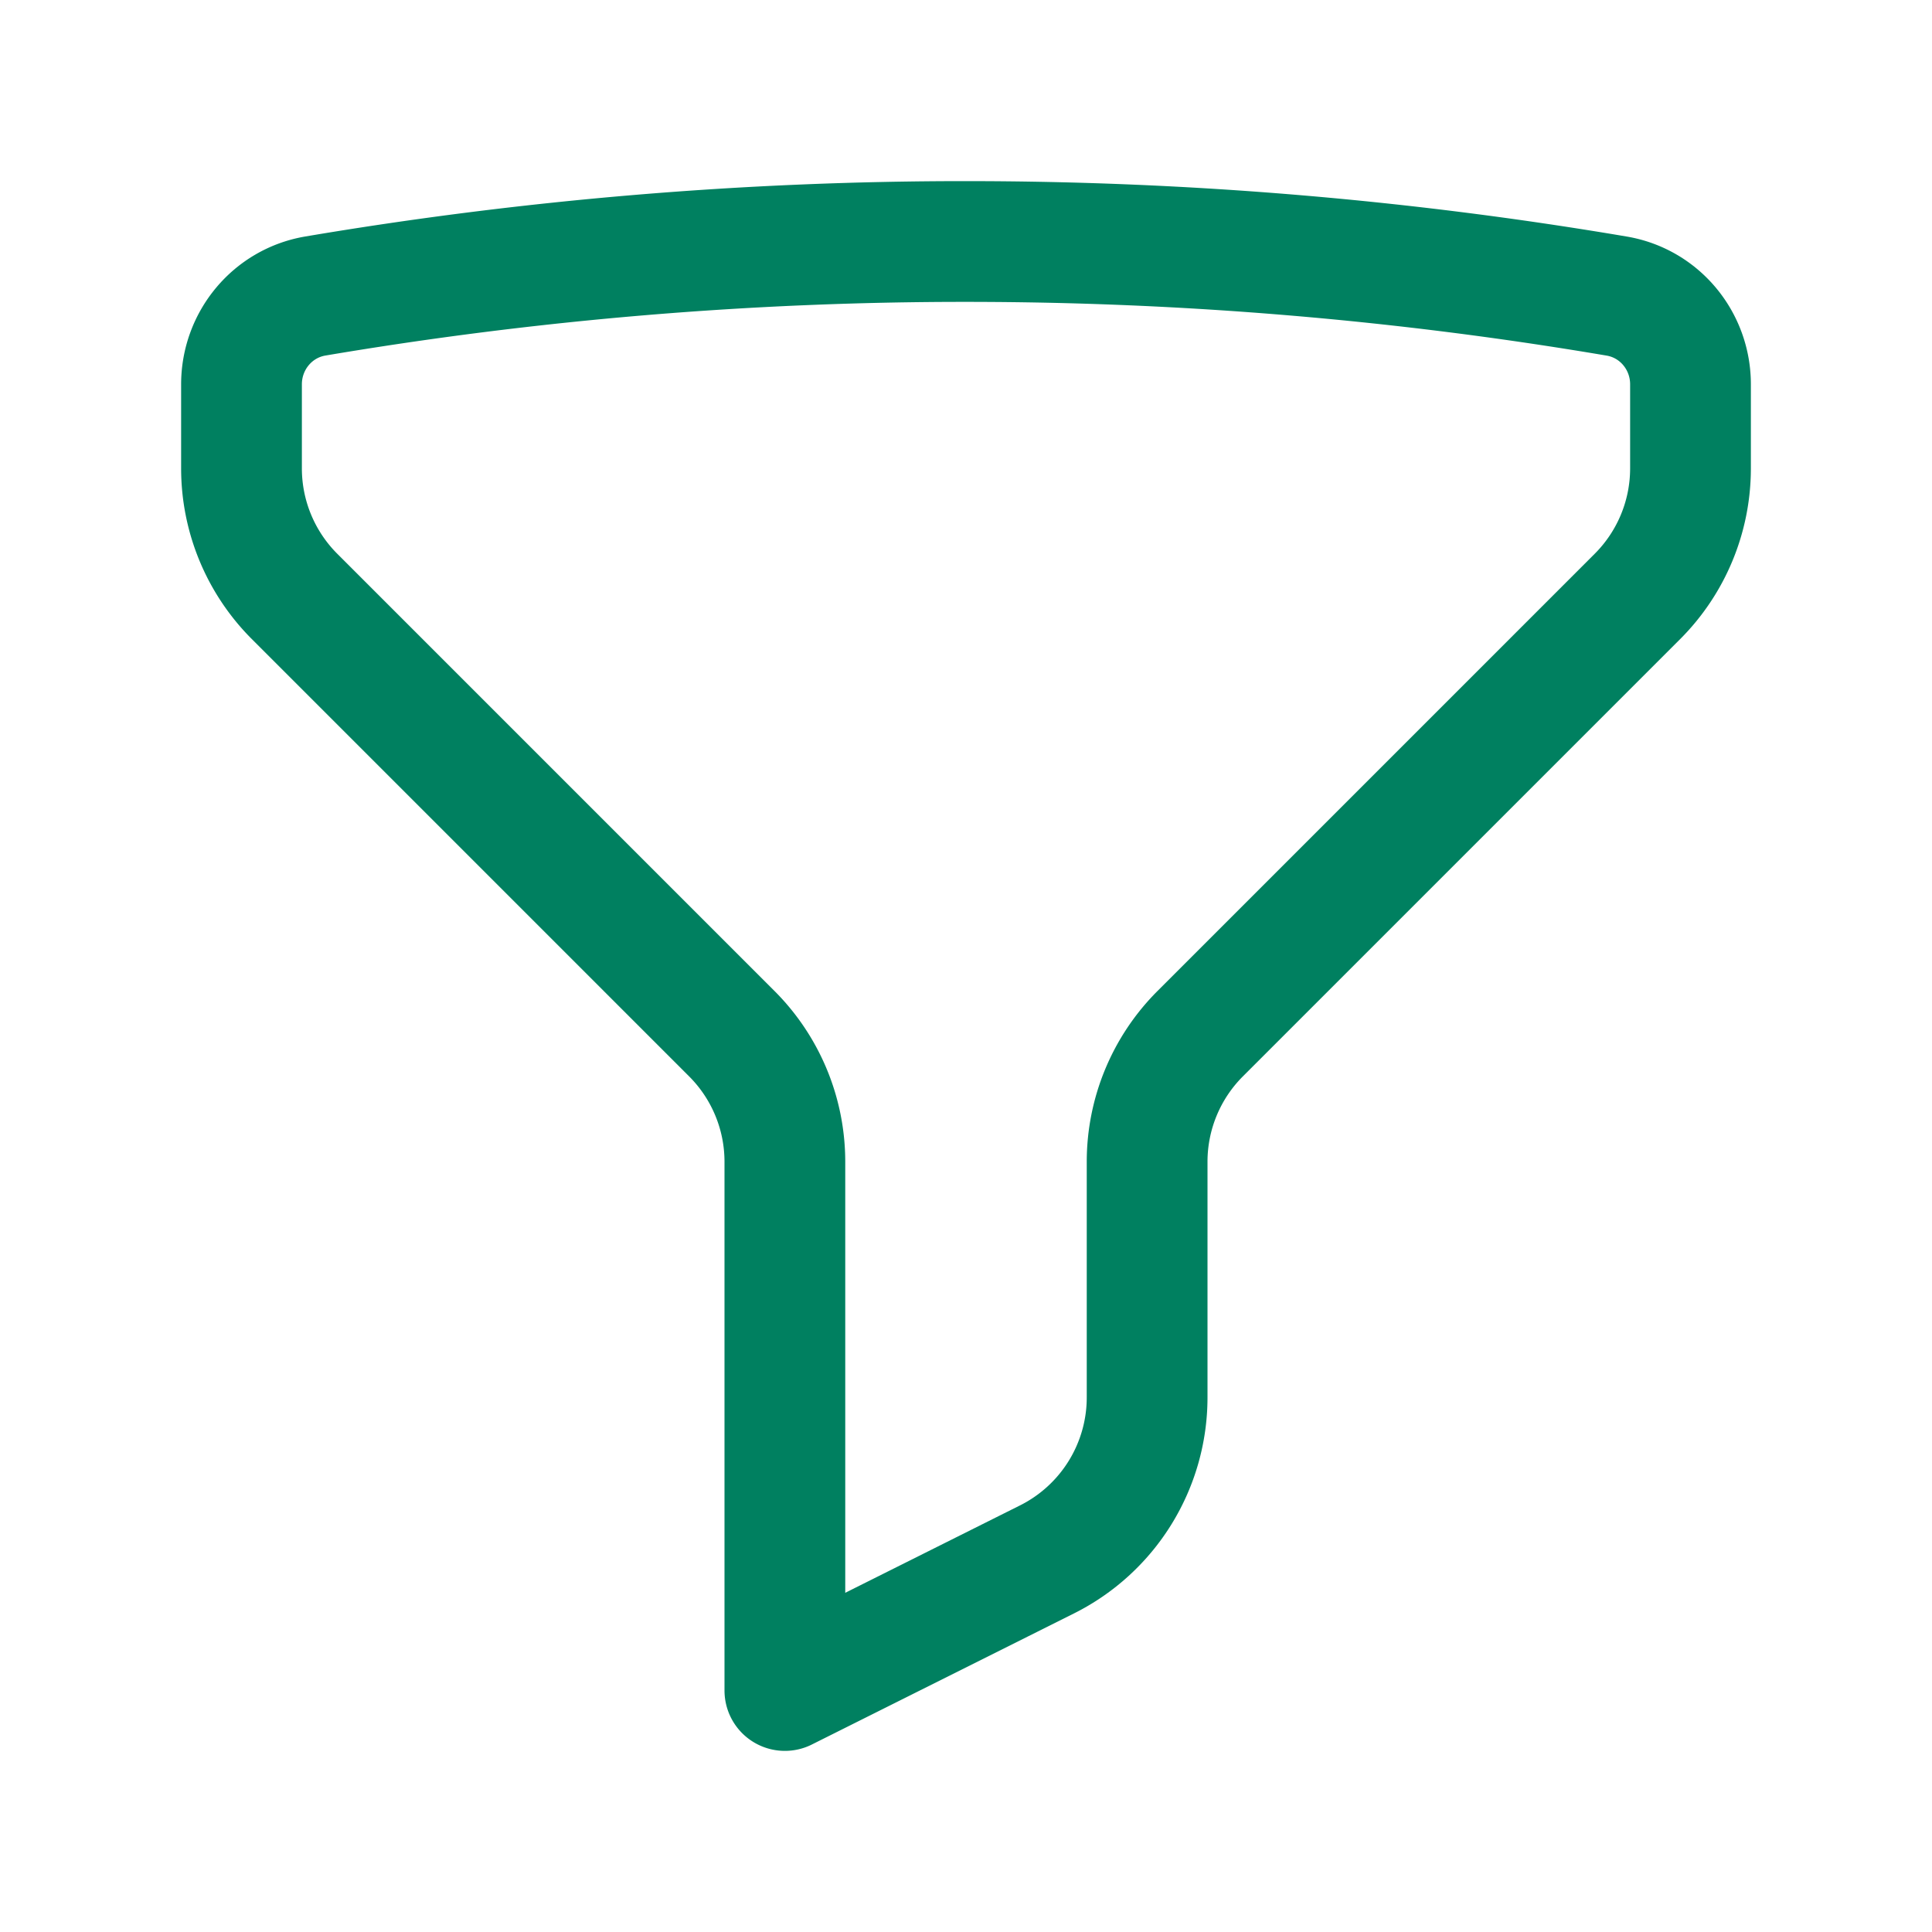 <svg xmlns="http://www.w3.org/2000/svg" viewBox="0 0 40 40" fill="none">
  <path stroke="#008060" stroke-linecap="round" stroke-linejoin="round" stroke-width="2.5" d="M20 5c4.591 0 9.092.387 13.472 1.13.888.15 1.528.926 1.528 1.827v1.74a3.75 3.75 0 01-1.098 2.651l-9.054 9.054a3.75 3.75 0 00-1.098 2.651v4.88a3.75 3.75 0 01-2.073 3.353L16.25 35V24.053a3.75 3.75 0 00-1.098-2.651l-9.054-9.054A3.75 3.75 0 015 9.697v-1.74c0-.901.64-1.677 1.528-1.828A80.604 80.604 0 0120 5z"/>
</svg>